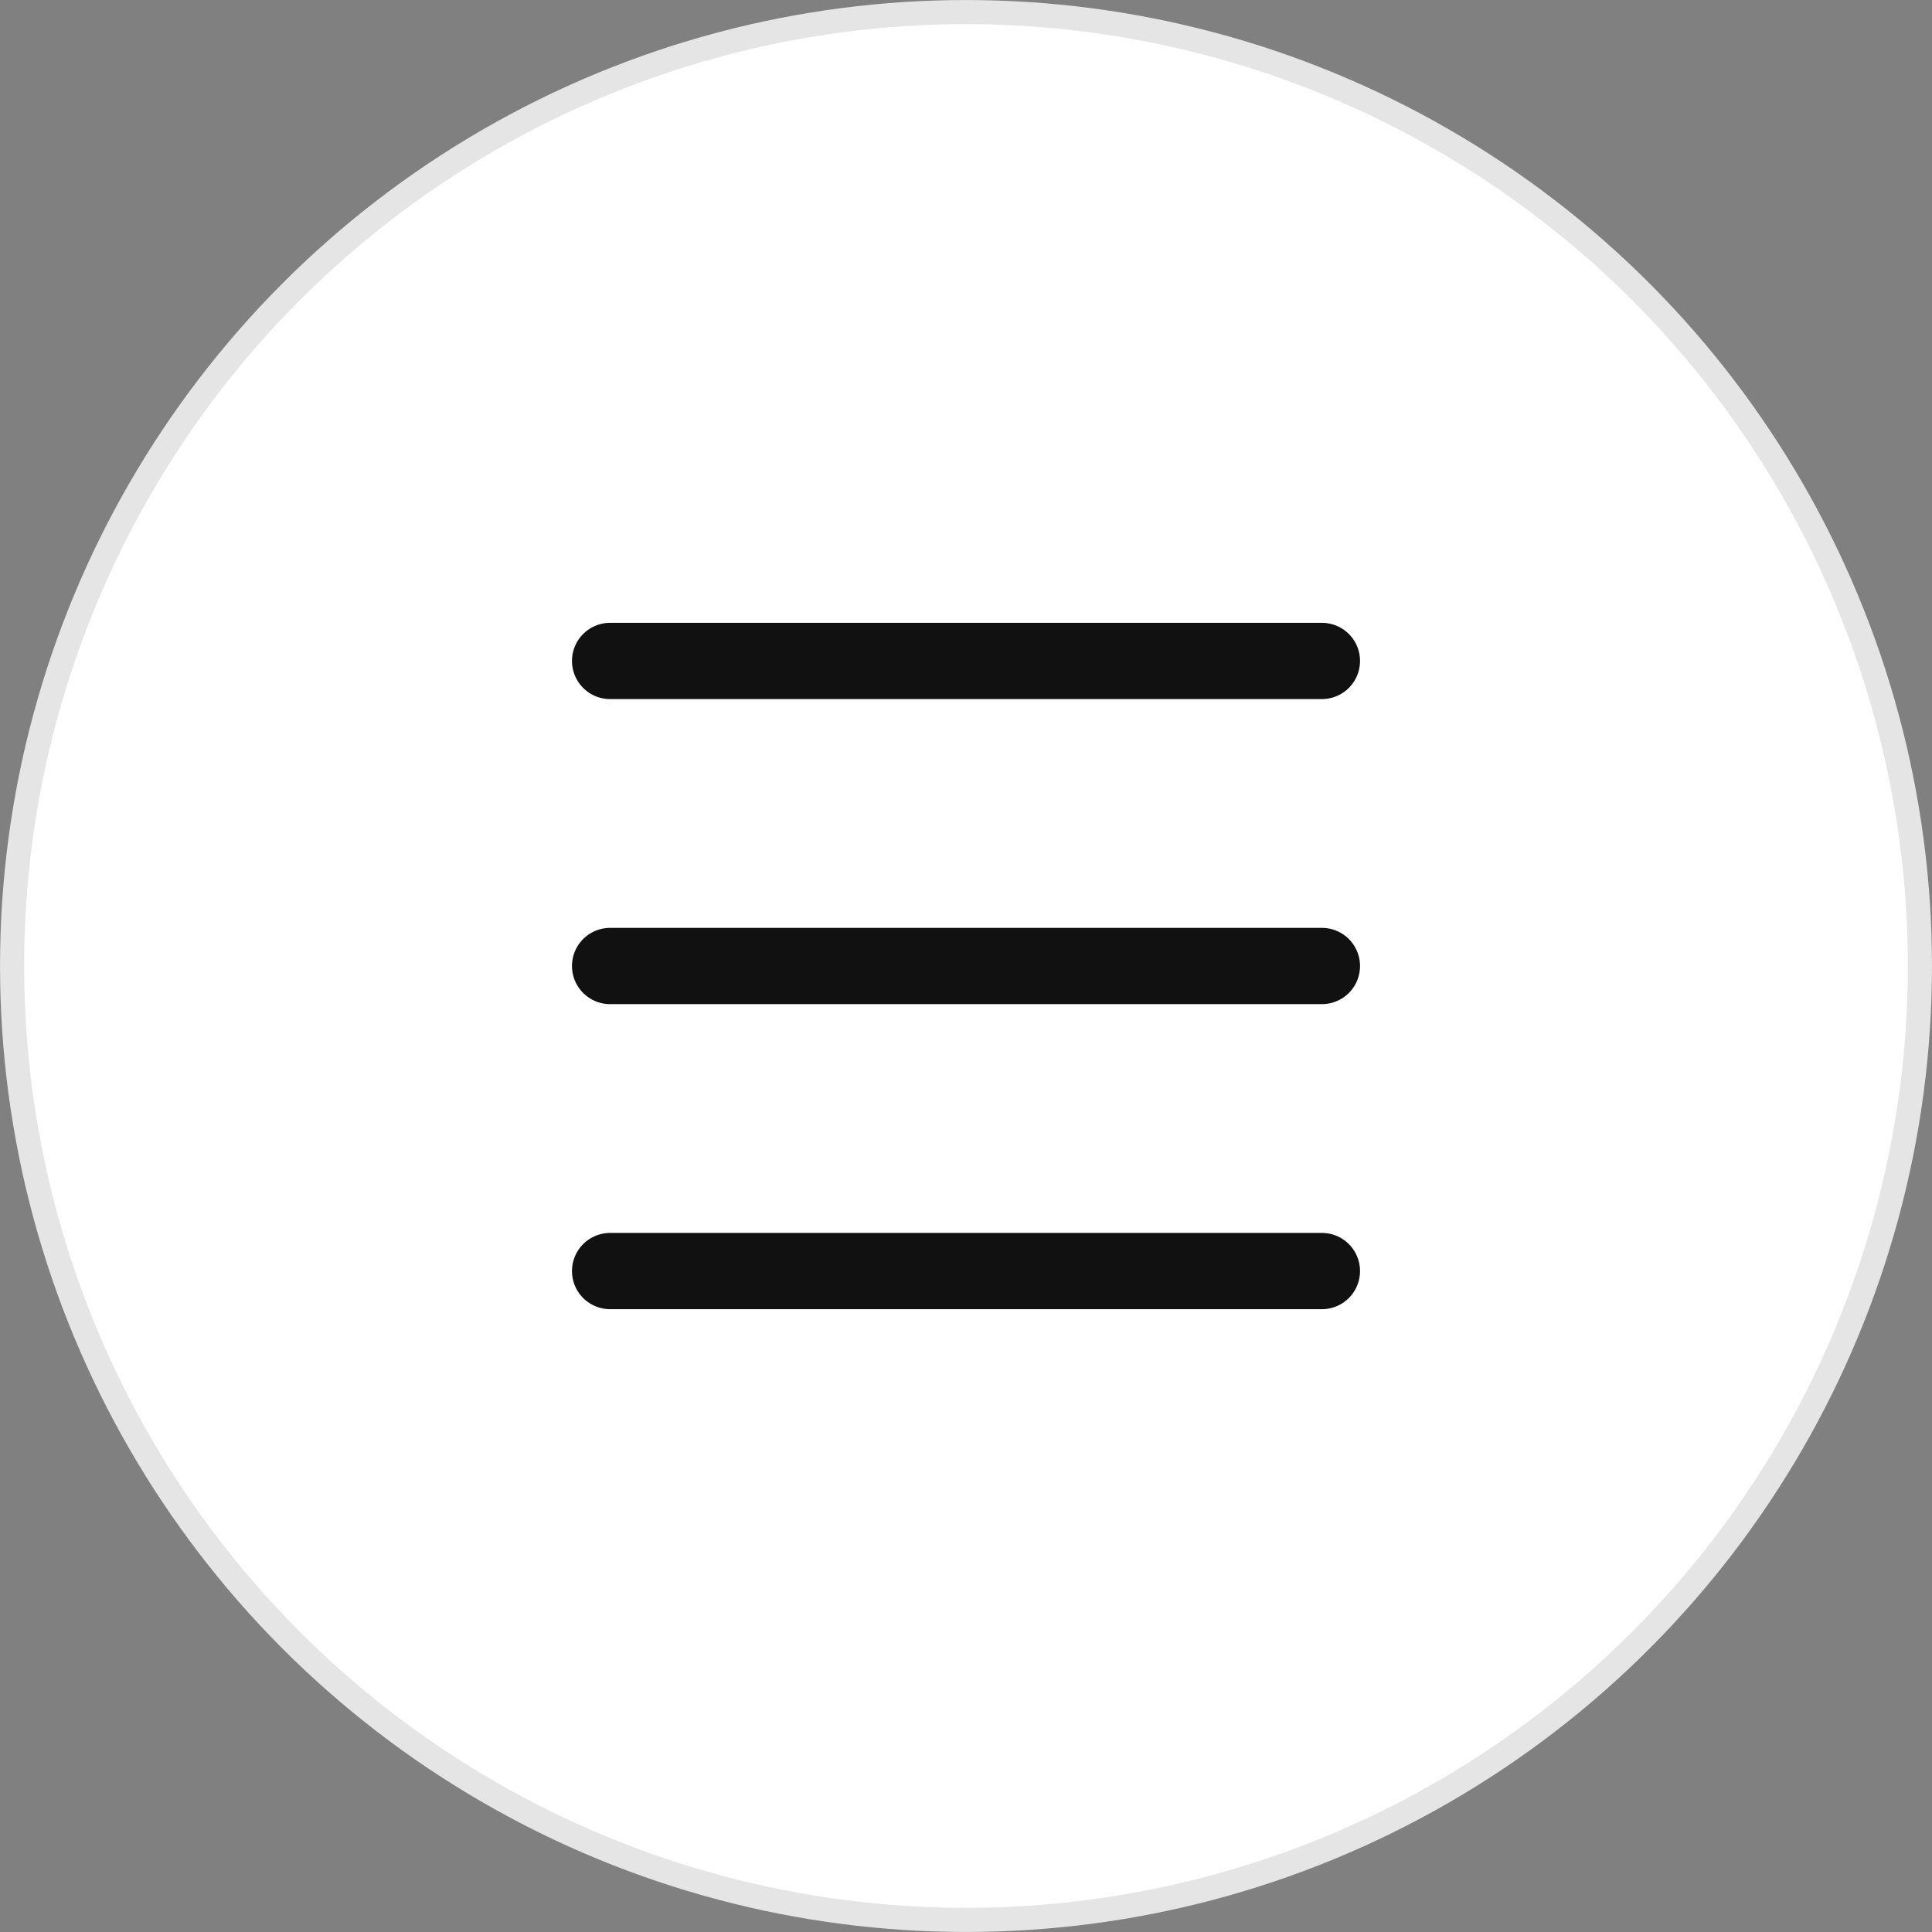 <svg width="38" height="38" viewBox="0 0 38 38" fill="none" xmlns="http://www.w3.org/2000/svg">
<rect x="0" y="0" width="38" height="38" fill="#808080" stroke="none"/>
<circle cx="19" cy="19" r="18.762" fill="white" stroke="#E5E5E5" stroke-width="0.475"/>
<path d="M12 13H26" stroke="#111111" stroke-width="1.5" stroke-linecap="round" stroke-linejoin="round"/>
<path d="M12 25H26" stroke="#111111" stroke-width="1.5" stroke-linecap="round" stroke-linejoin="round"/>
<path d="M12 19H26" stroke="#111111" stroke-width="1.5" stroke-linecap="round" stroke-linejoin="round"/>
</svg>
